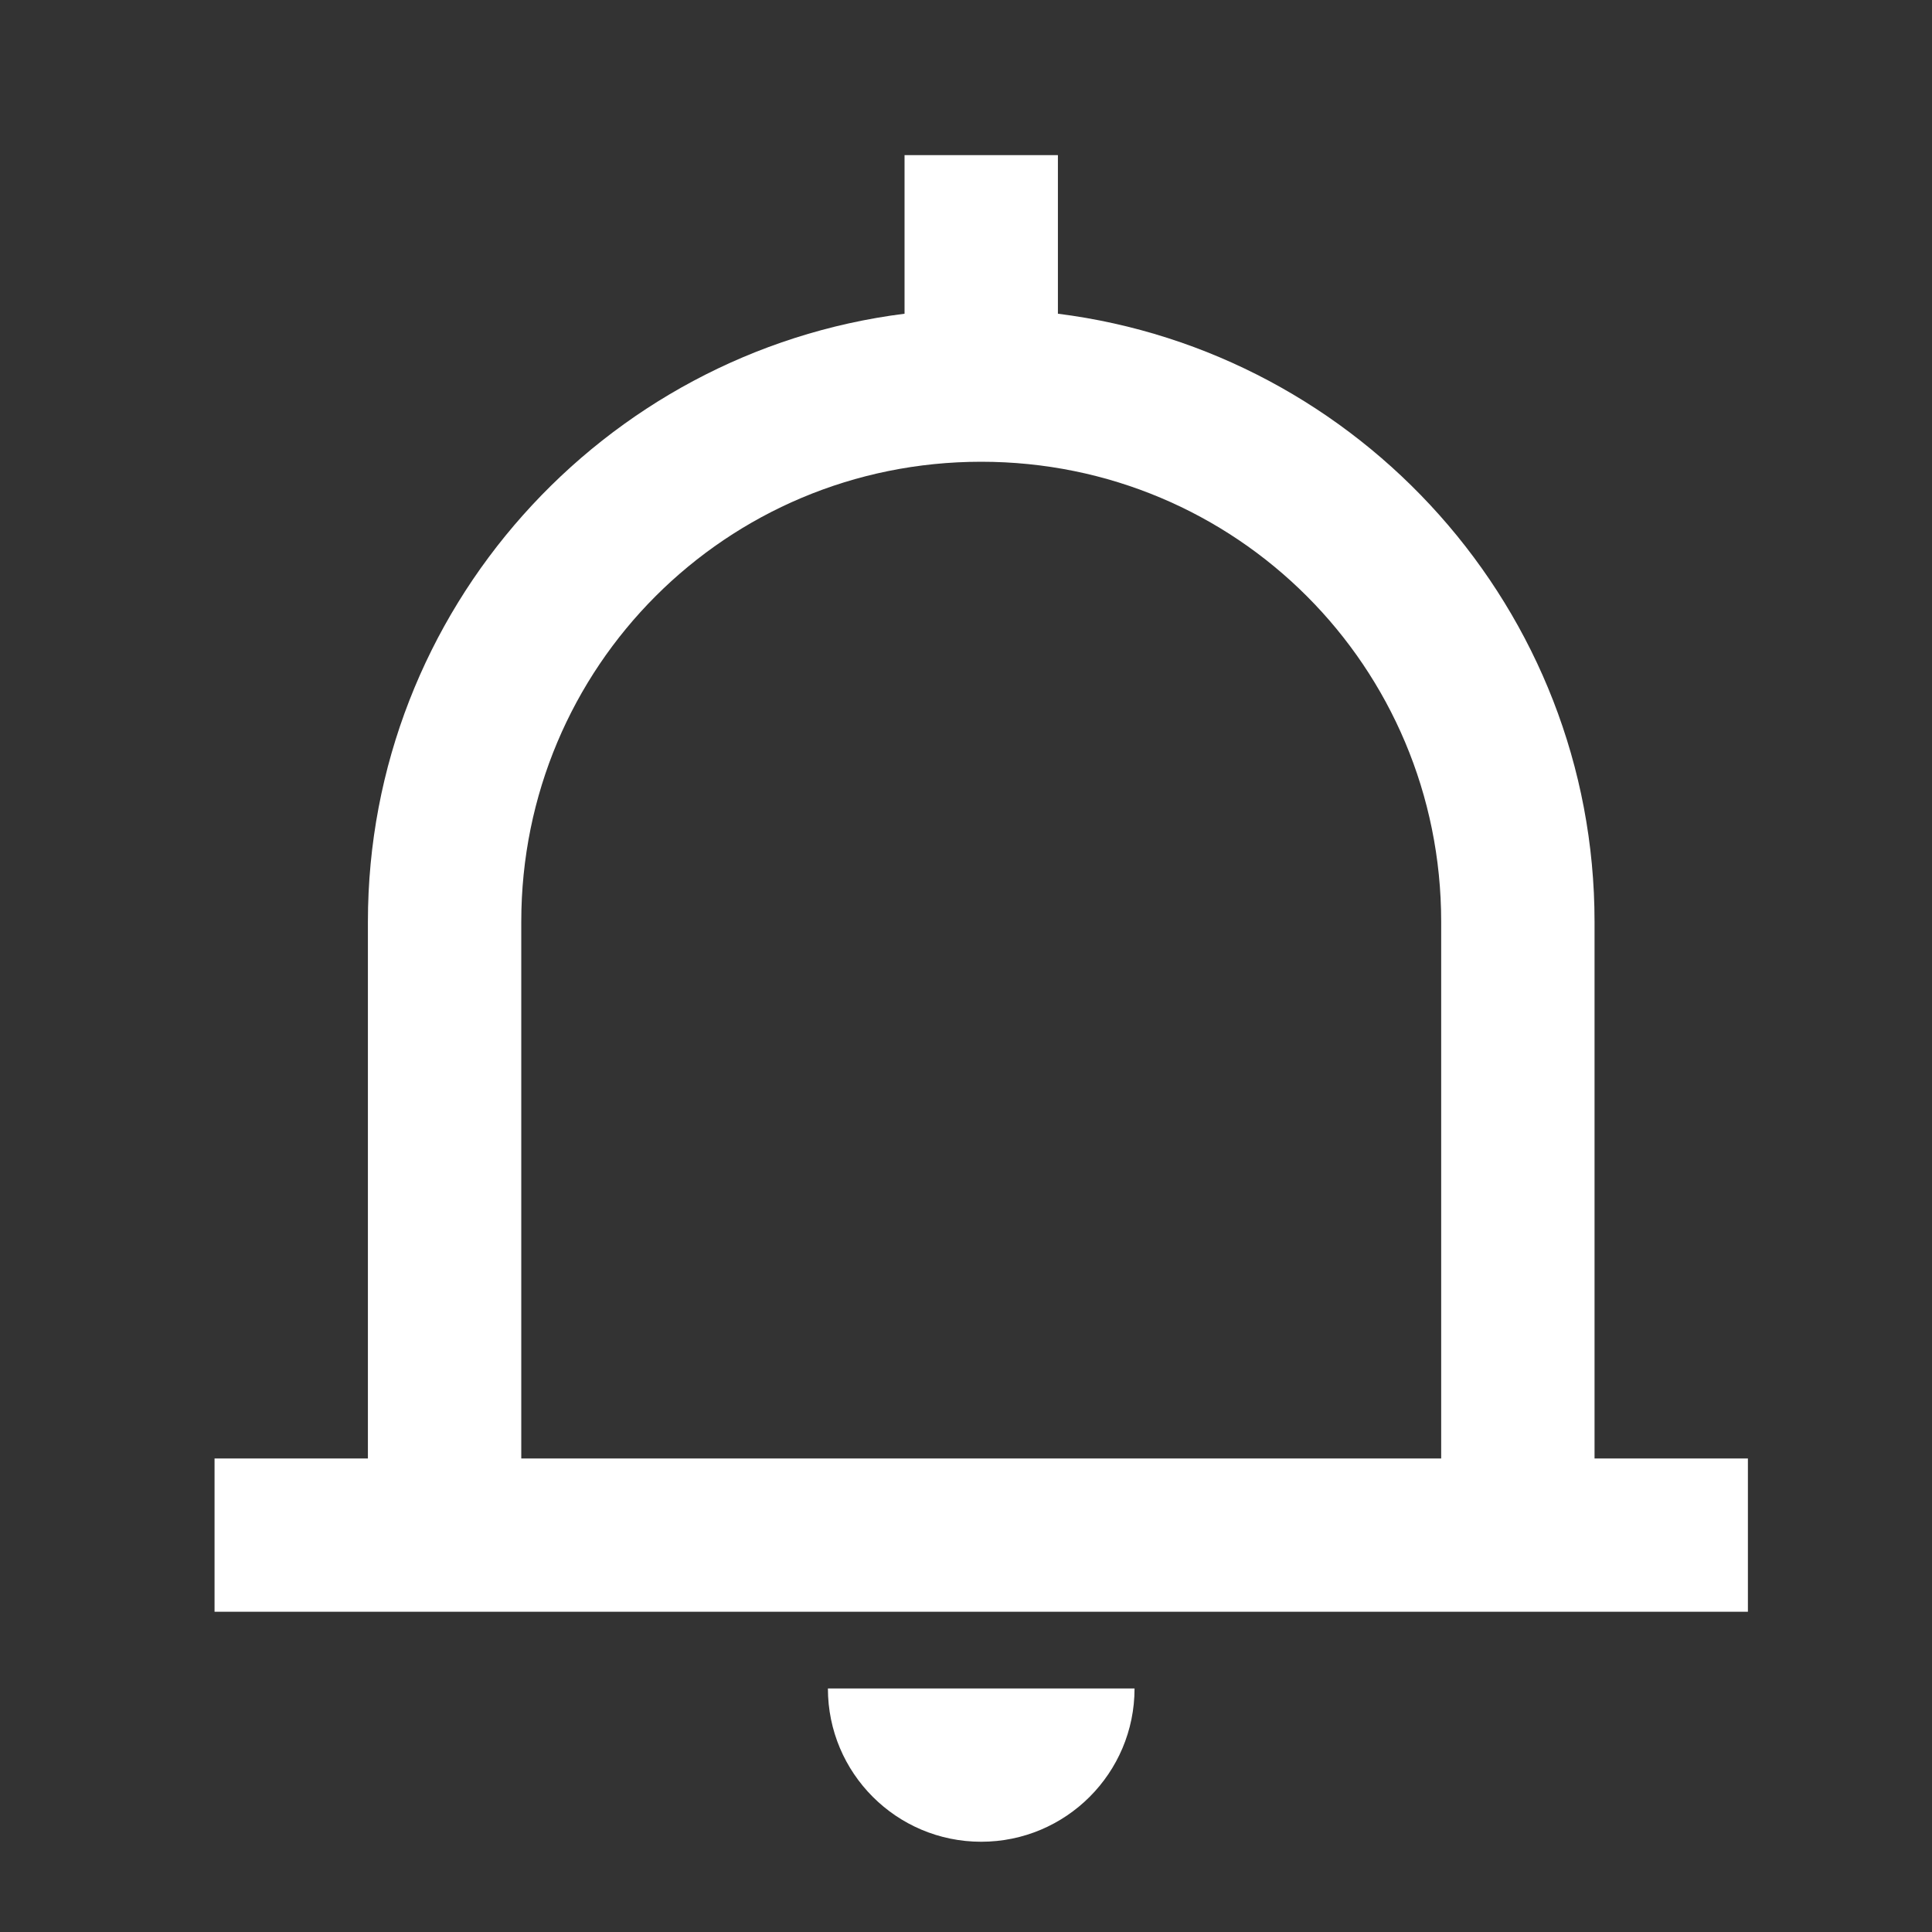 <svg width="20" height="20" viewBox="0 0 21 21" fill="none" xmlns="http://www.w3.org/2000/svg">
    <rect x="0" y="0" width="21" height="21" fill="#333333" stroke="none"/>
    <g clip-path="url(#clip0_19109_718)">
        <path d="M12.332 18.353C12.332 19.273 11.586 20.019 10.665 20.019C9.745 20.019 8.999 19.273 8.999 18.353H12.332ZM9.832 1.686V3.41C6.552 3.823 3.999 6.63 3.999 10.019V15.853H2.332V17.519H18.999V15.853H17.332V10.019C17.332 6.63 14.779 3.823 11.499 3.41V1.686H9.832ZM10.665 5.019C13.437 5.019 15.665 7.248 15.665 10.019V15.853H5.666V10.019C5.666 7.248 7.894 5.019 10.665 5.019Z"
              fill="white"/>
    </g>
    <defs>
        <clipPath id="clip0_19109_718">
            <rect width="20" height="20" fill="white" transform="translate(0.666 0.853)"/>
        </clipPath>
    </defs>
</svg>
